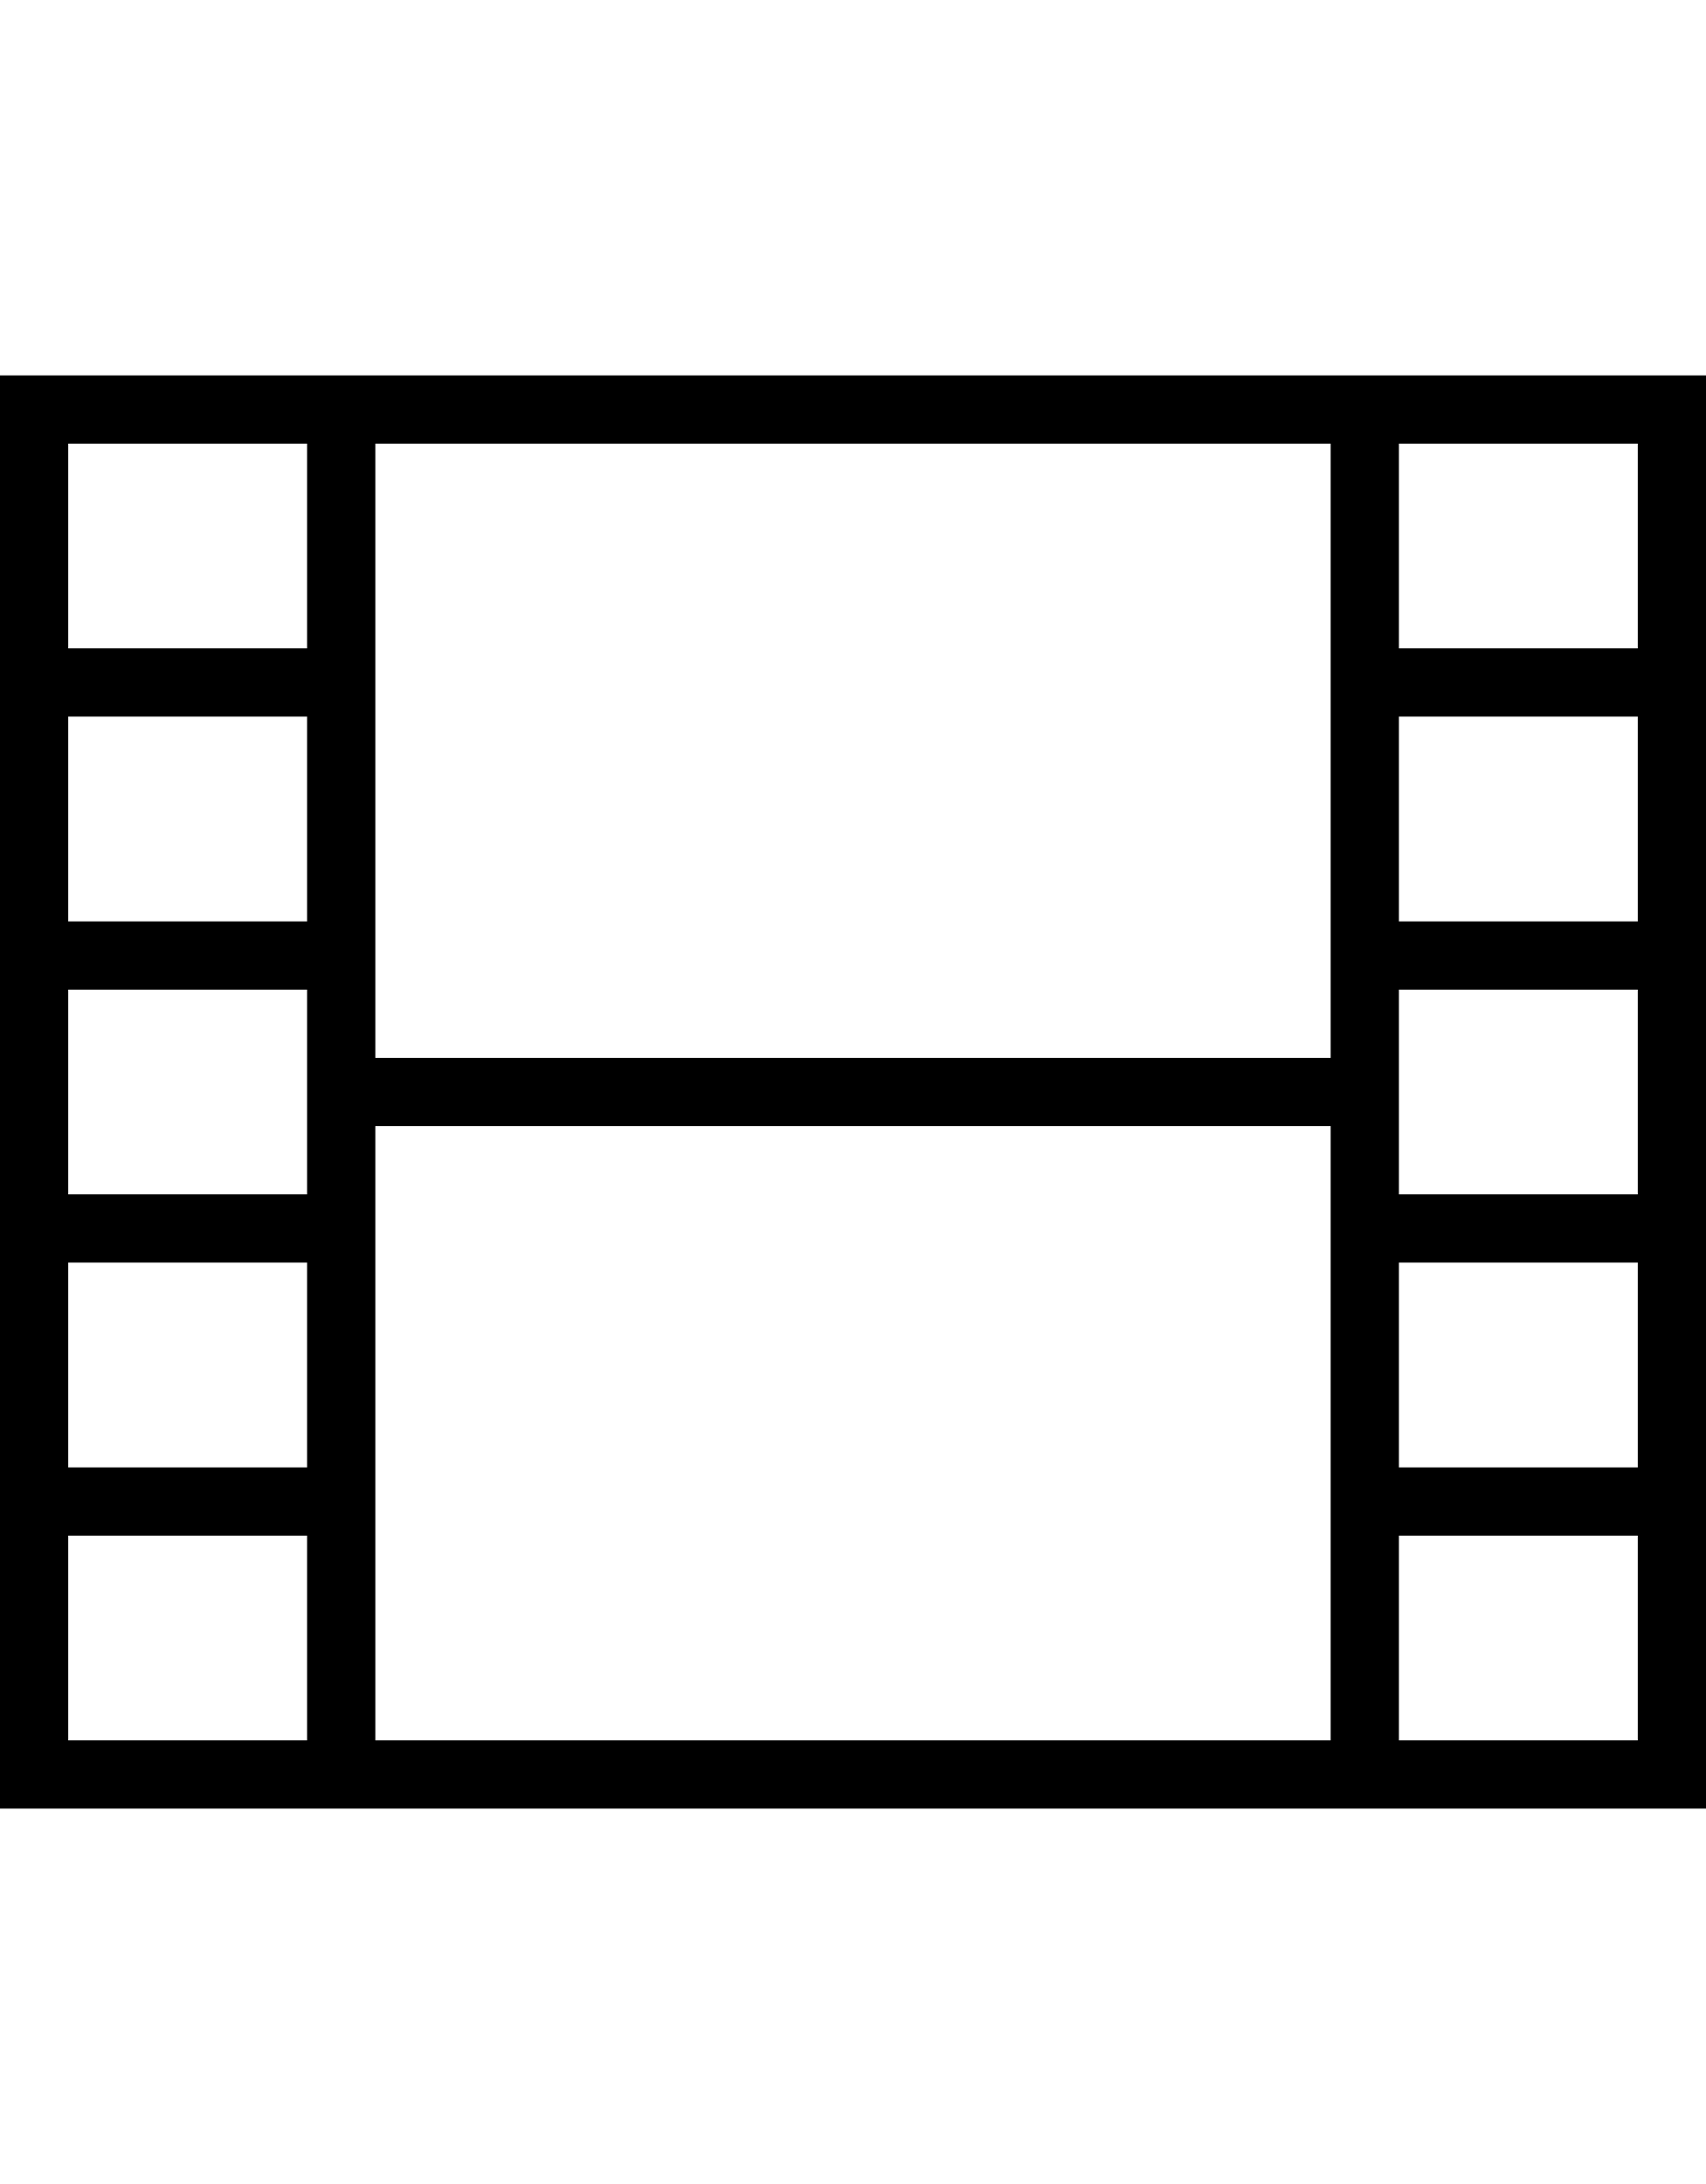 <svg version="1.1" xmlns="http://www.w3.org/2000/svg" xmlns:xlink="http://www.w3.org/1999/xlink" id="ios-film-outline" viewBox="0 0 400 512"><path d="M0 88h400v336H0V88zm72 320v-48H16v48h56zm0-64v-48H16v48h56zm0-64v-48H16v48h56zm0-64v-48H16v48h56zm0-64v-48H16v48h56zm240 256V264H88v144h224zm0-160V104H88v144h224zm72 160v-48h-56v48h56zm0-64v-48h-56v48h56zm0-64v-48h-56v48h56zm0-64v-48h-56v48h56zm0-64v-48h-56v48h56z"/></svg>